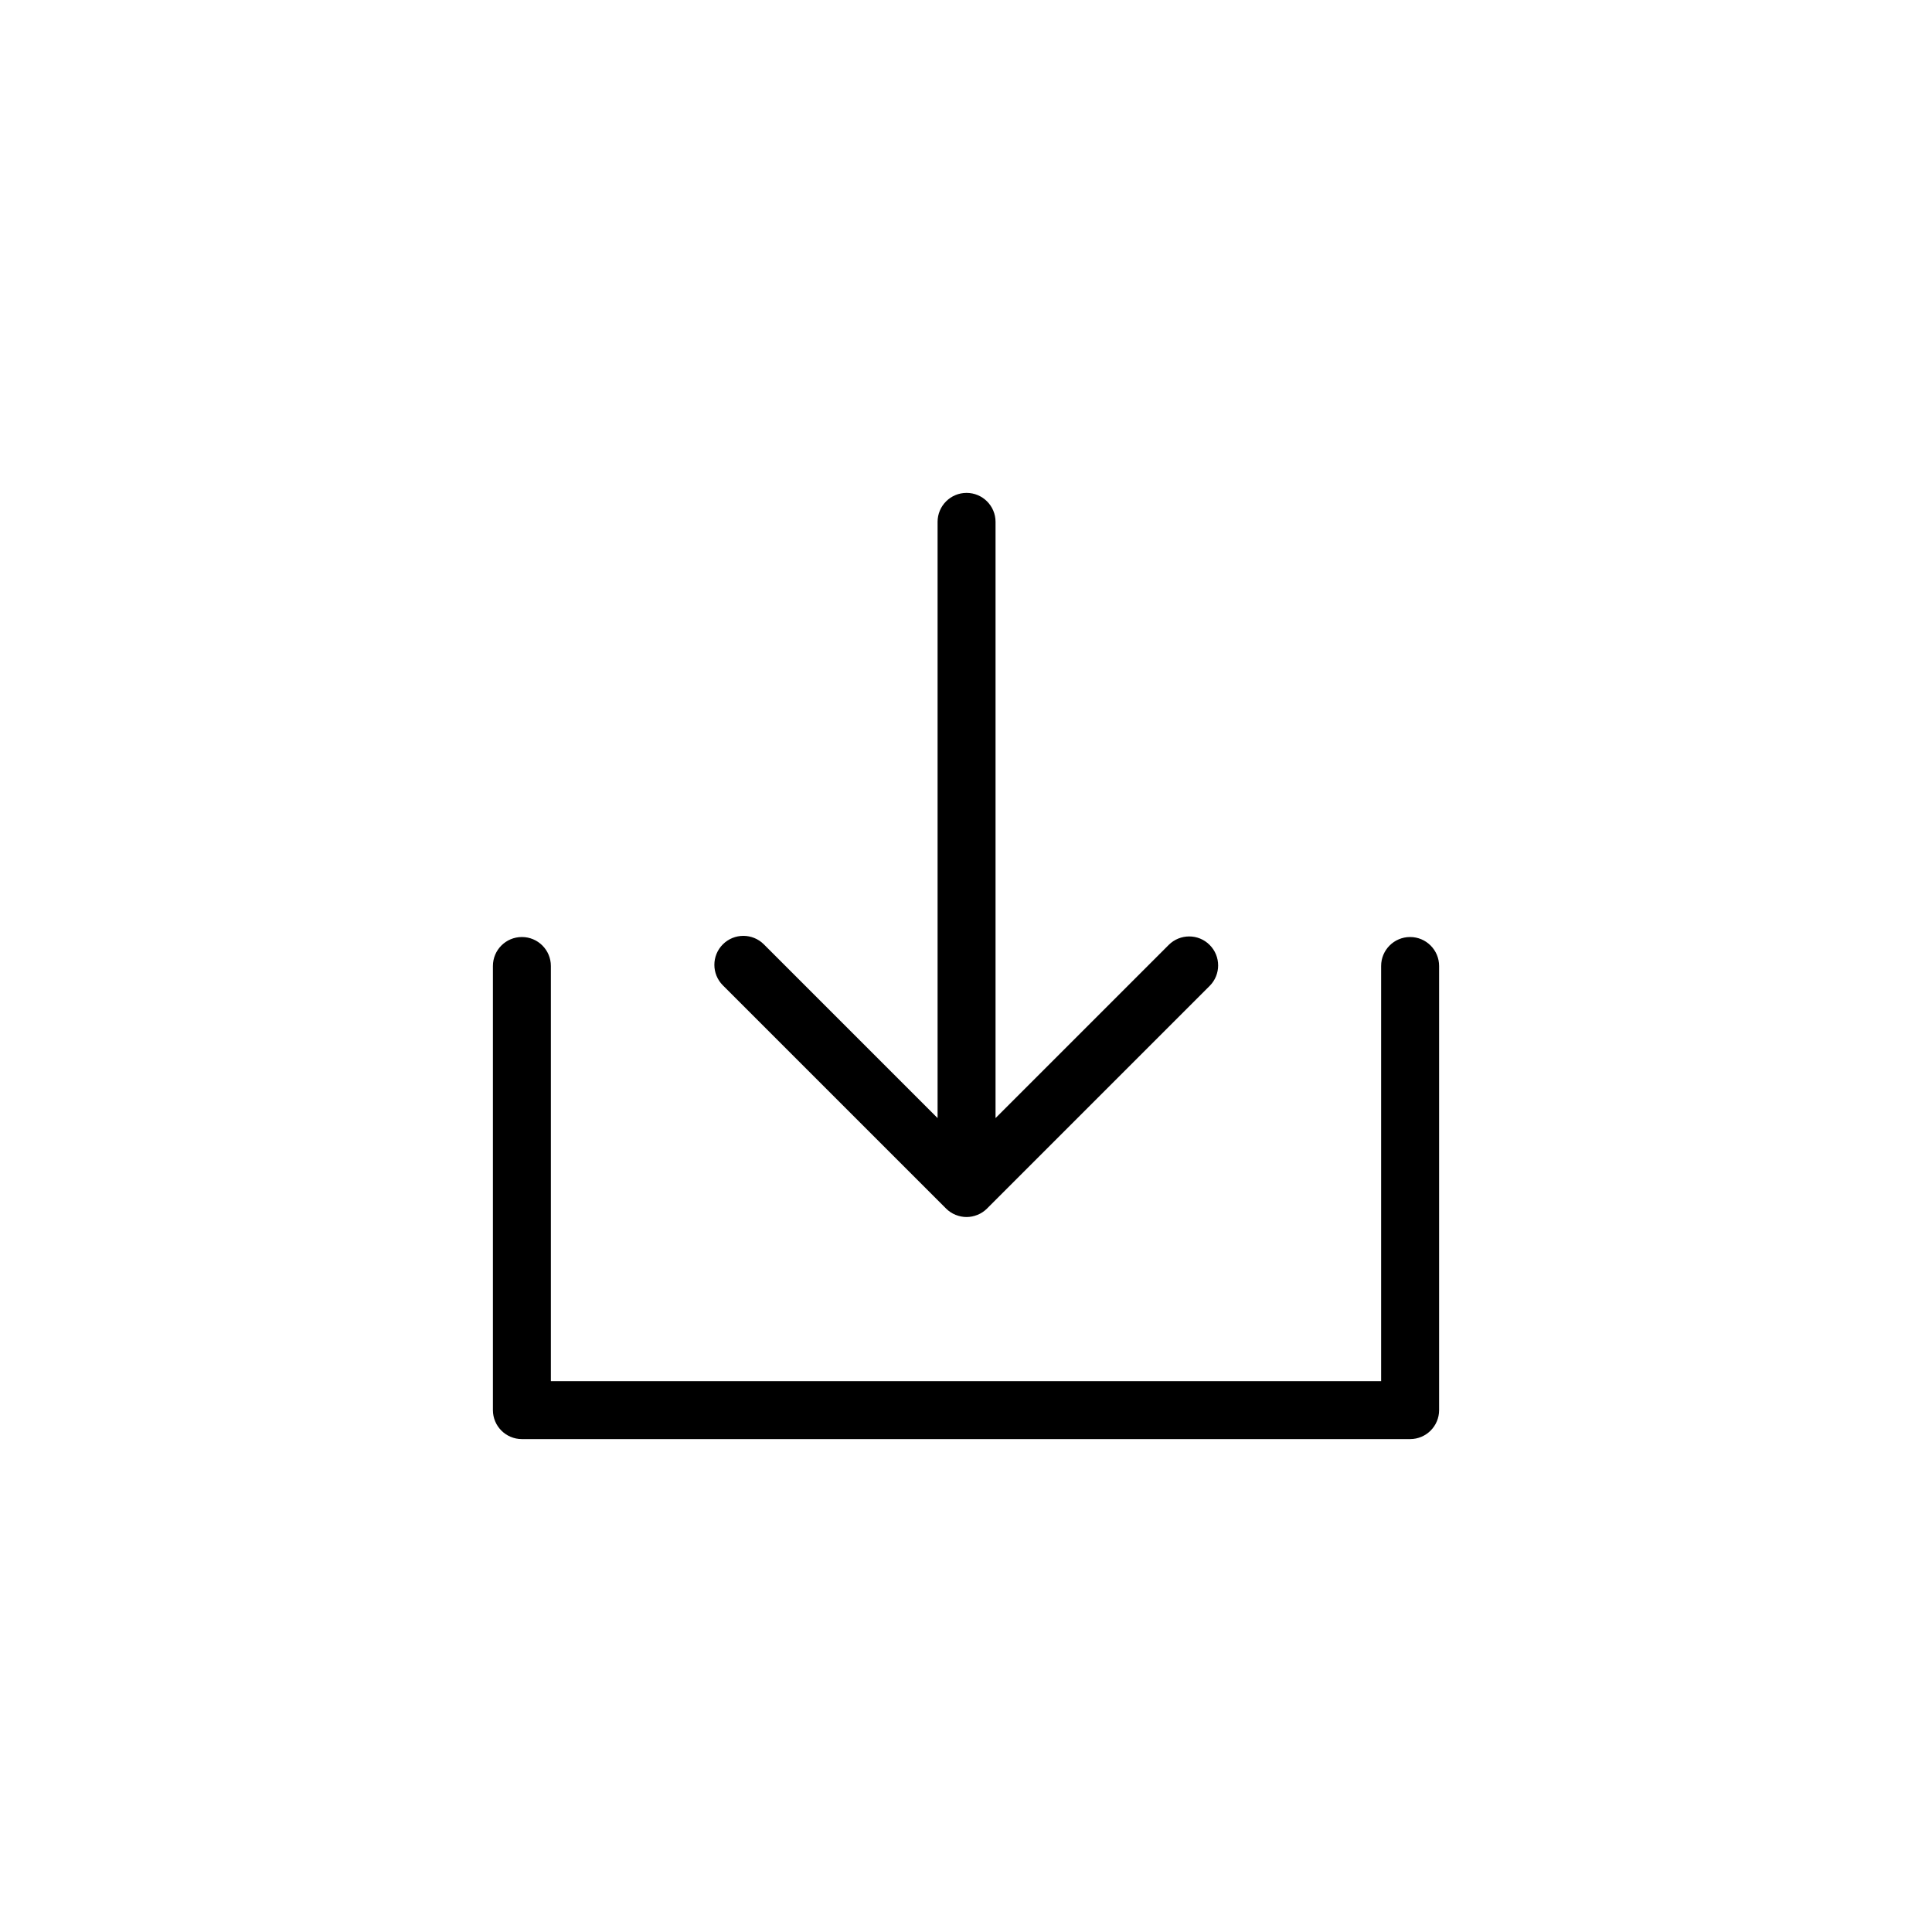 <svg xmlns="http://www.w3.org/2000/svg" xmlns:xlink="http://www.w3.org/1999/xlink" version="1.1" x="0px" y="0px" viewBox="0 0 100 100" enable-background="new 0 0 100 100" xml:space="preserve" aria-hidden="true" width="100px" height="100px" style="fill:url(#CerosGradient_idd5bb34335);"><defs><linearGradient class="cerosgradient" data-cerosgradient="true" id="CerosGradient_idd5bb34335" gradientUnits="userSpaceOnUse" x1="50%" y1="100%" x2="50%" y2="0%"><stop offset="0%" stop-color="#000000"/><stop offset="100%" stop-color="#000000"/></linearGradient><linearGradient/></defs><path d="M72.987,48.5c-0.828,0-1.5,0.671-1.5,1.5v21.487H28.513V50c0-0.829-0.671-1.5-1.5-1.5s-1.5,0.671-1.5,1.5v22.987  c0,0.828,0.671,1.5,1.5,1.5h45.975c0.828,0,1.5-0.672,1.5-1.5V50C74.487,49.171,73.815,48.5,72.987,48.5z M61.553,48.47  c-0.384,0-0.768,0.146-1.061,0.439l-8.963,8.963v-30.86c0-0.828-0.672-1.5-1.5-1.5s-1.5,0.672-1.5,1.5v30.86l-8.992-8.993  c-0.293-0.293-0.677-0.439-1.061-0.439s-0.768,0.146-1.061,0.439c-0.586,0.585-0.586,1.535,0,2.122l11.552,11.552  c0.14,0.14,0.307,0.251,0.491,0.327c0.008,0.003,0.016,0.004,0.023,0.007c0.169,0.067,0.353,0.106,0.547,0.106  s0.378-0.039,0.548-0.106c0.007-0.003,0.015-0.004,0.021-0.007c0.186-0.076,0.354-0.188,0.493-0.328l11.521-11.521  c0.586-0.586,0.586-1.536,0-2.122C62.32,48.617,61.937,48.47,61.553,48.47z" style="fill:url(#CerosGradient_idd5bb34335);"/></svg>